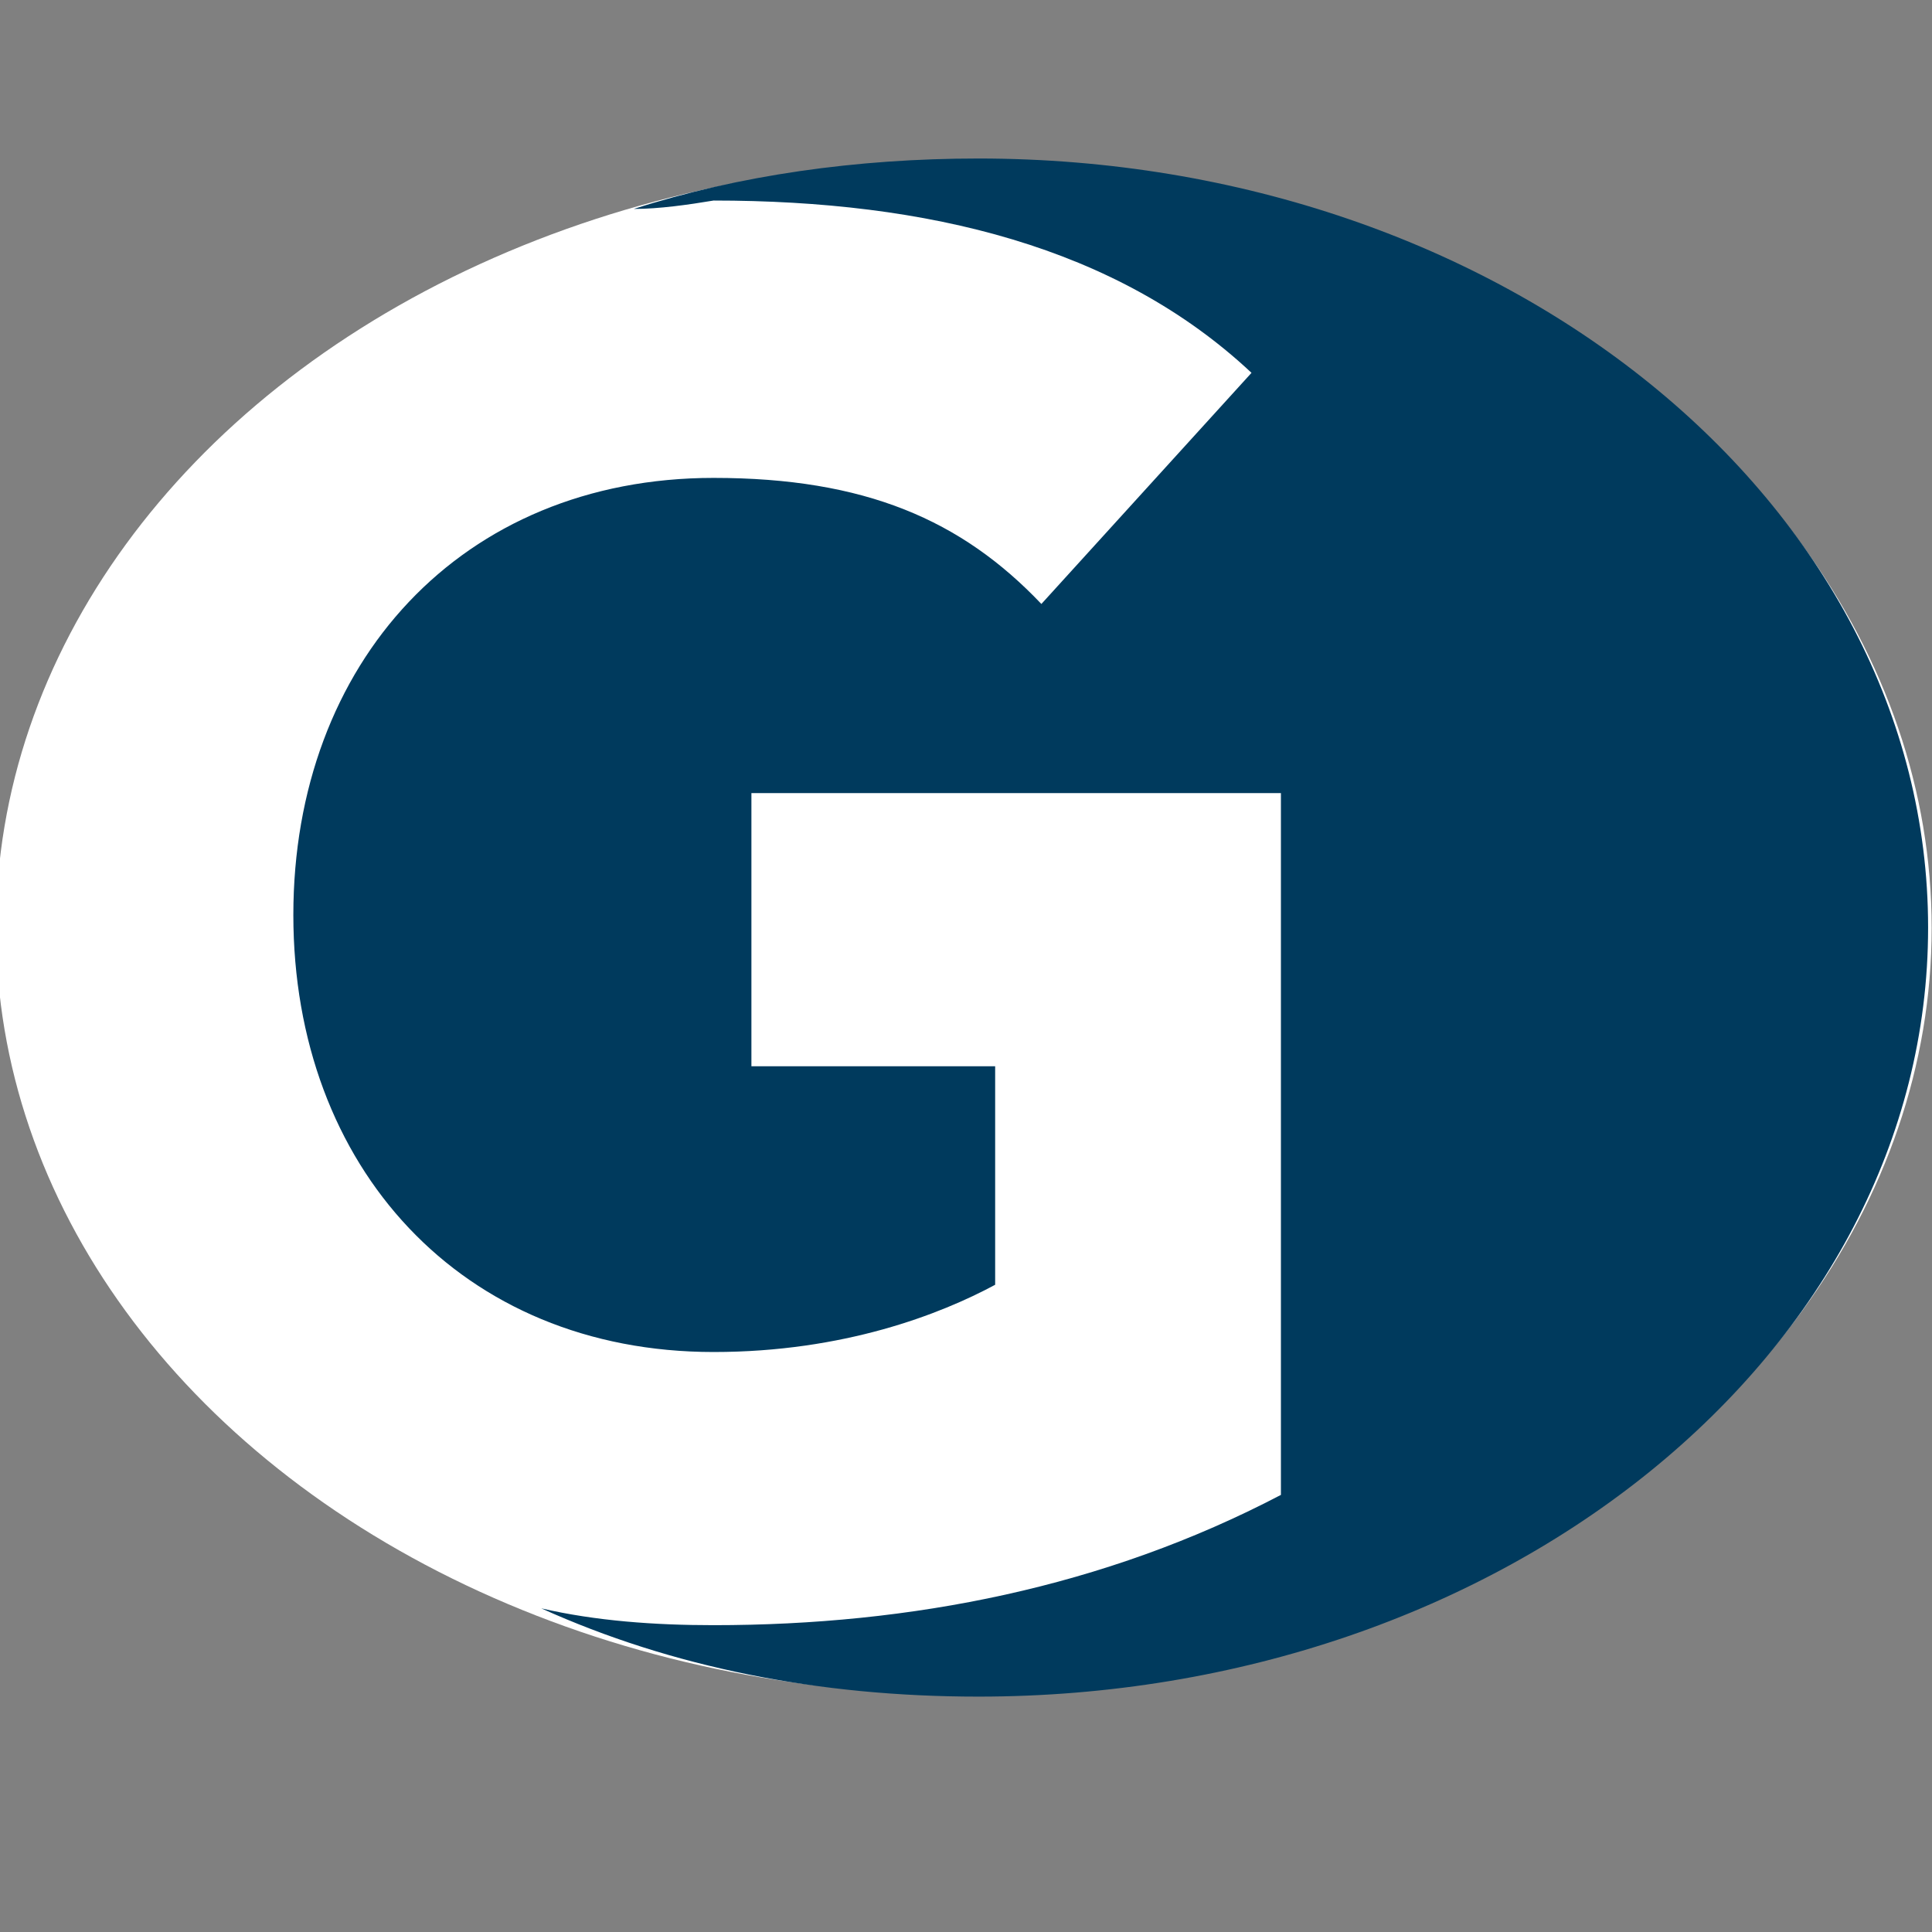<?xml version="1.0" encoding="UTF-8" standalone="no"?>
<!DOCTYPE svg PUBLIC "-//W3C//DTD SVG 1.1//EN" "http://www.w3.org/Graphics/SVG/1.1/DTD/svg11.dtd">
<svg width="100%" height="100%" viewBox="0 0 100 100" version="1.1" xmlns="http://www.w3.org/2000/svg" xmlns:xlink="http://www.w3.org/1999/xlink" xml:space="preserve" xmlns:serif="http://www.serif.com/" style="fill-rule:evenodd;clip-rule:evenodd;stroke-linejoin:round;stroke-miterlimit:2;">
    <rect x="0" y="0" width="100" height="100" fill="#808080" stroke="none"/>
    <g id="G" transform="matrix(0.881,0,0,0.881,13.469,5.098)">
        <g transform="matrix(0.975,0,0,0.988,2.495,0.046)">
            <ellipse cx="39.839" cy="49.274" rx="58.319" ry="45.581" style="fill:white;"/>
        </g>
        <g transform="matrix(2.469,0,0,2.469,-531.358,-991.234)">
            <path d="M224.1,404.1C226.6,403.3 229.4,402.9 232.3,402.9C244.8,402.9 254.9,411.1 254.9,421.2C254.9,431.3 244.8,439.5 232.3,439.5C228.5,439.5 225,438.8 221.9,437.4C223.2,437.7 224.6,437.8 226,437.8C230.7,437.8 235.3,436.9 239.5,434.7L239.5,418L226.9,418L226.9,424.5L232.7,424.5L232.7,429.7C231.4,430.4 229.1,431.3 226,431.3C220,431.3 216,426.9 216,420.9C216,414.9 220,410.5 226,410.5C229.6,410.5 231.9,411.5 233.8,413.5L238.8,408C235.6,405 231.1,403.9 226,403.9C225.4,404 224.7,404.1 224.1,404.1Z" style="fill:rgb(0,58,93);"/>
        </g>
        <g id="Layer1">
        </g>
    </g>
</svg>
